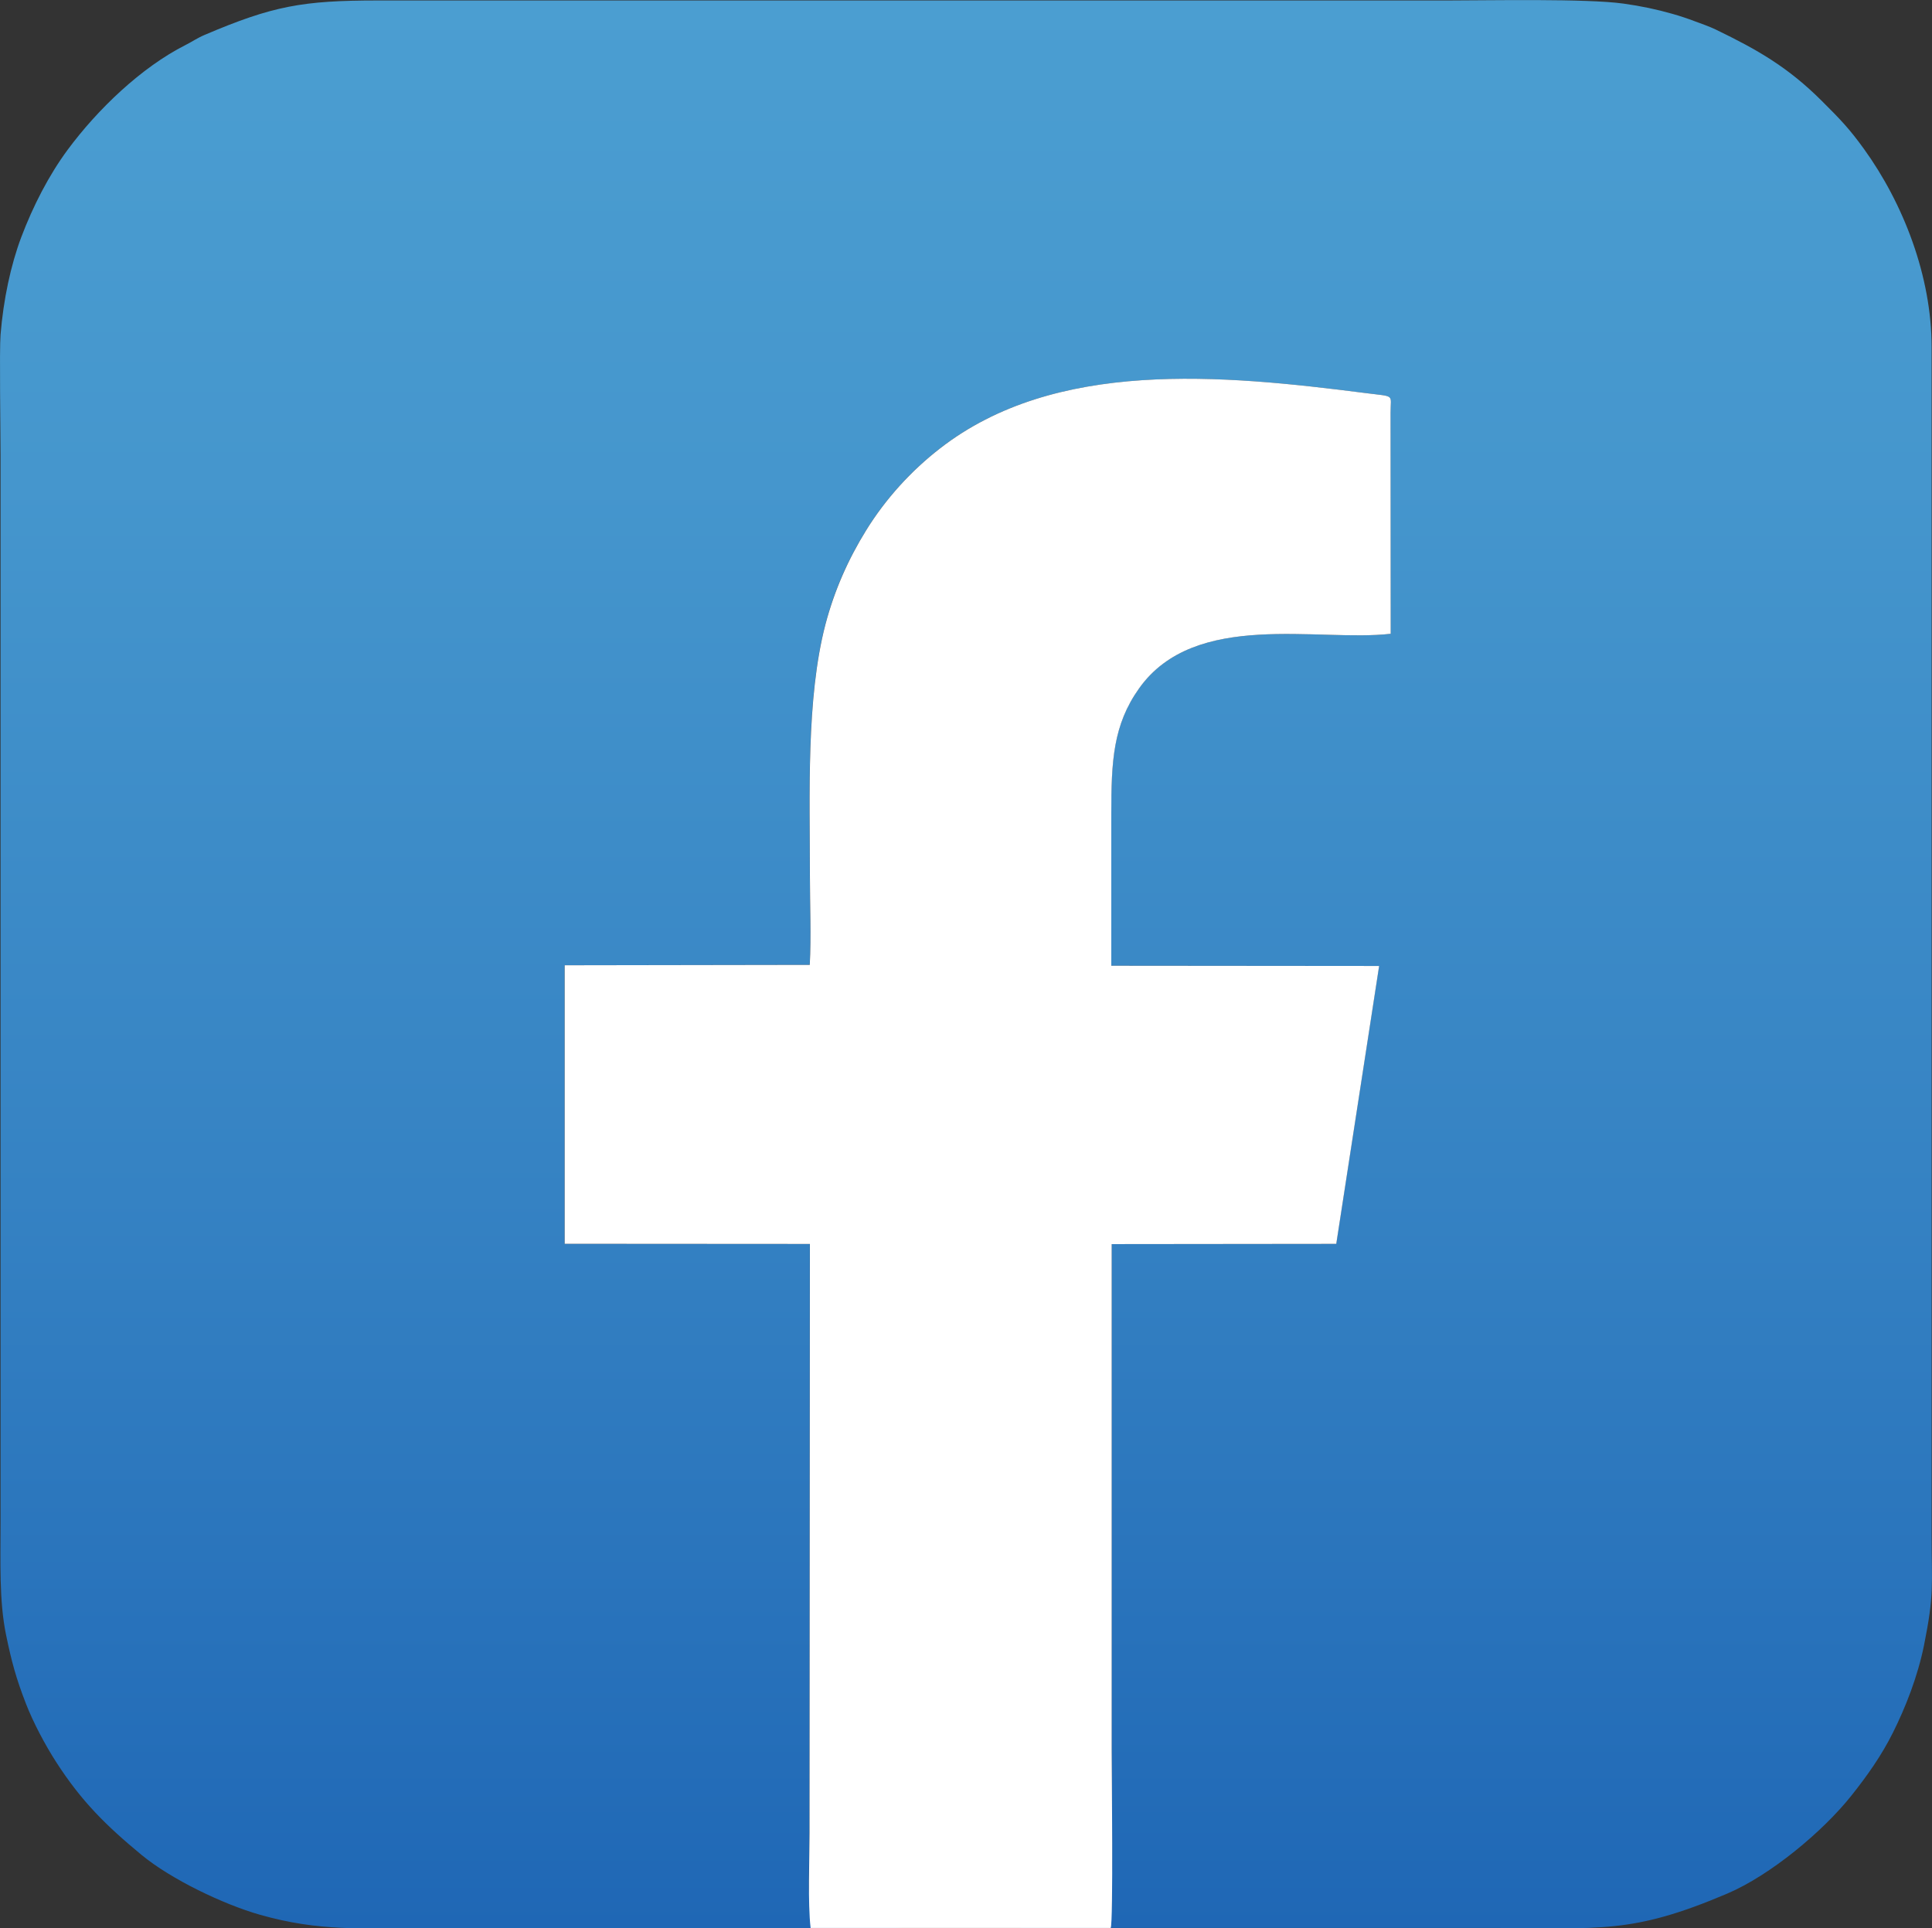 <?xml version="1.0" encoding="UTF-8"?>
<svg xmlns="http://www.w3.org/2000/svg" xmlns:xlink="http://www.w3.org/1999/xlink" id="Layer_1" viewBox="0 0 246.99 246.54">
  <rect x="0" y="0" width="246.99" height="246.54" fill="#333333" stroke="none"/>
  <defs>
    <style>.cls-1{fill:#fff;fill-rule:evenodd;}.cls-2{fill:url(#linear-gradient);}</style>
    <linearGradient id="linear-gradient" x1="123.49" y1="246.54" x2="123.49" y2="0" gradientUnits="userSpaceOnUse">
      <stop offset="0" stop-color="#1f67b5"></stop>
      <stop offset=".38" stop-color="#3582c3"></stop>
      <stop offset=".75" stop-color="#4596cd"></stop>
      <stop offset="1" stop-color="#4b9ed1"></stop>
    </linearGradient>
  </defs>
  <path class="cls-2" d="M115.29,246.49l-11.67-1.35c-.36-3.14-.14-7.55-.14-10.81l.05-75.29-31.35-.02v-35.61l31.33-.05c.21-3.6.02-7.76.02-11.42,0-10.24-.49-22.61,1.98-32.09,1.14-4.39,2.92-8.35,5.21-12.05,2.48-4.01,5.72-7.58,9.43-10.46,14.74-11.46,35.96-9.45,54.46-7.08,3.8.49,3.15.08,3.15,2.53l.02,28.24c-9.27,1.07-25.01-3.07-32.16,6.97-3.34,4.69-3.56,9.32-3.56,16.05,0,6.47,0,12.94,0,19.42l34.24.03-5.48,35.53-28.71.03v64.59c0,2.13.22,20.89-.13,21.36-.16.1,0,.05-.37.18-.15.05-.14.05-.26.07-2.49.6-10.05.85-10.98,1.23h60.77c13.42,0,17.41.83,29.67-4.39,5.5-2.34,12.22-7.92,15.9-12.56,2.01-2.53,3.83-5.1,5.29-8.03,1.61-3.23,3.15-7.13,3.97-11.16,1.33-6.62.97-7.64.97-14.14V44.41c.01-9.11-3.64-18.43-8.65-25.37-1.87-2.59-3.02-3.78-5.38-6.13-4.33-4.32-8.19-6.53-13.56-9.13-.85-.41-1.88-.76-2.71-1.07-.9-.34-1.88-.67-2.84-.94-2-.57-4.02-1-6.26-1.31-4.73-.66-17.22-.4-22.48-.4H48.29c-9.62,0-13.43.7-22.1,4.39-.97.41-1.57.85-2.48,1.31-5.66,2.86-11.26,8.25-15.06,13.39-2.41,3.26-4.43,7.2-5.93,11.17-1.35,3.59-2.28,7.96-2.65,12.47-.16,1.96,0,12.4,0,15.27v136.52c0,5.15-.19,10.08.7,14.42.7,3.42,1.31,5.64,2.54,8.8.94,2.43,2.46,5.29,3.87,7.48,3.23,5.02,6.38,8.13,10.95,11.9,3.75,3.09,10.42,6.29,15.09,7.62,7.65,2.17,12.9,1.71,21.16,1.71h60.91Z"></path>
  <path class="cls-1" d="M141.99,246.49c.35-.46.13-20.71.13-22.84v-64.59l28.71-.03,5.48-35.53-34.24-.03c0-6.47,0-12.94,0-19.42,0-6.72.22-11.36,3.56-16.05,7.15-10.04,22.89-5.9,32.16-6.97l-.02-28.24c0-2.45.65-2.04-3.15-2.53-18.5-2.37-39.71-4.39-54.46,7.08-3.71,2.88-6.95,6.45-9.43,10.46-2.29,3.7-4.06,7.67-5.21,12.05-2.47,9.48-1.98,21.85-1.98,32.09,0,3.66.18,7.82-.02,11.42l-31.33.05v35.61l31.35.02-.05,75.29c0,3.26-.23,9.02.14,12.16h38.37Z"></path>
</svg>
